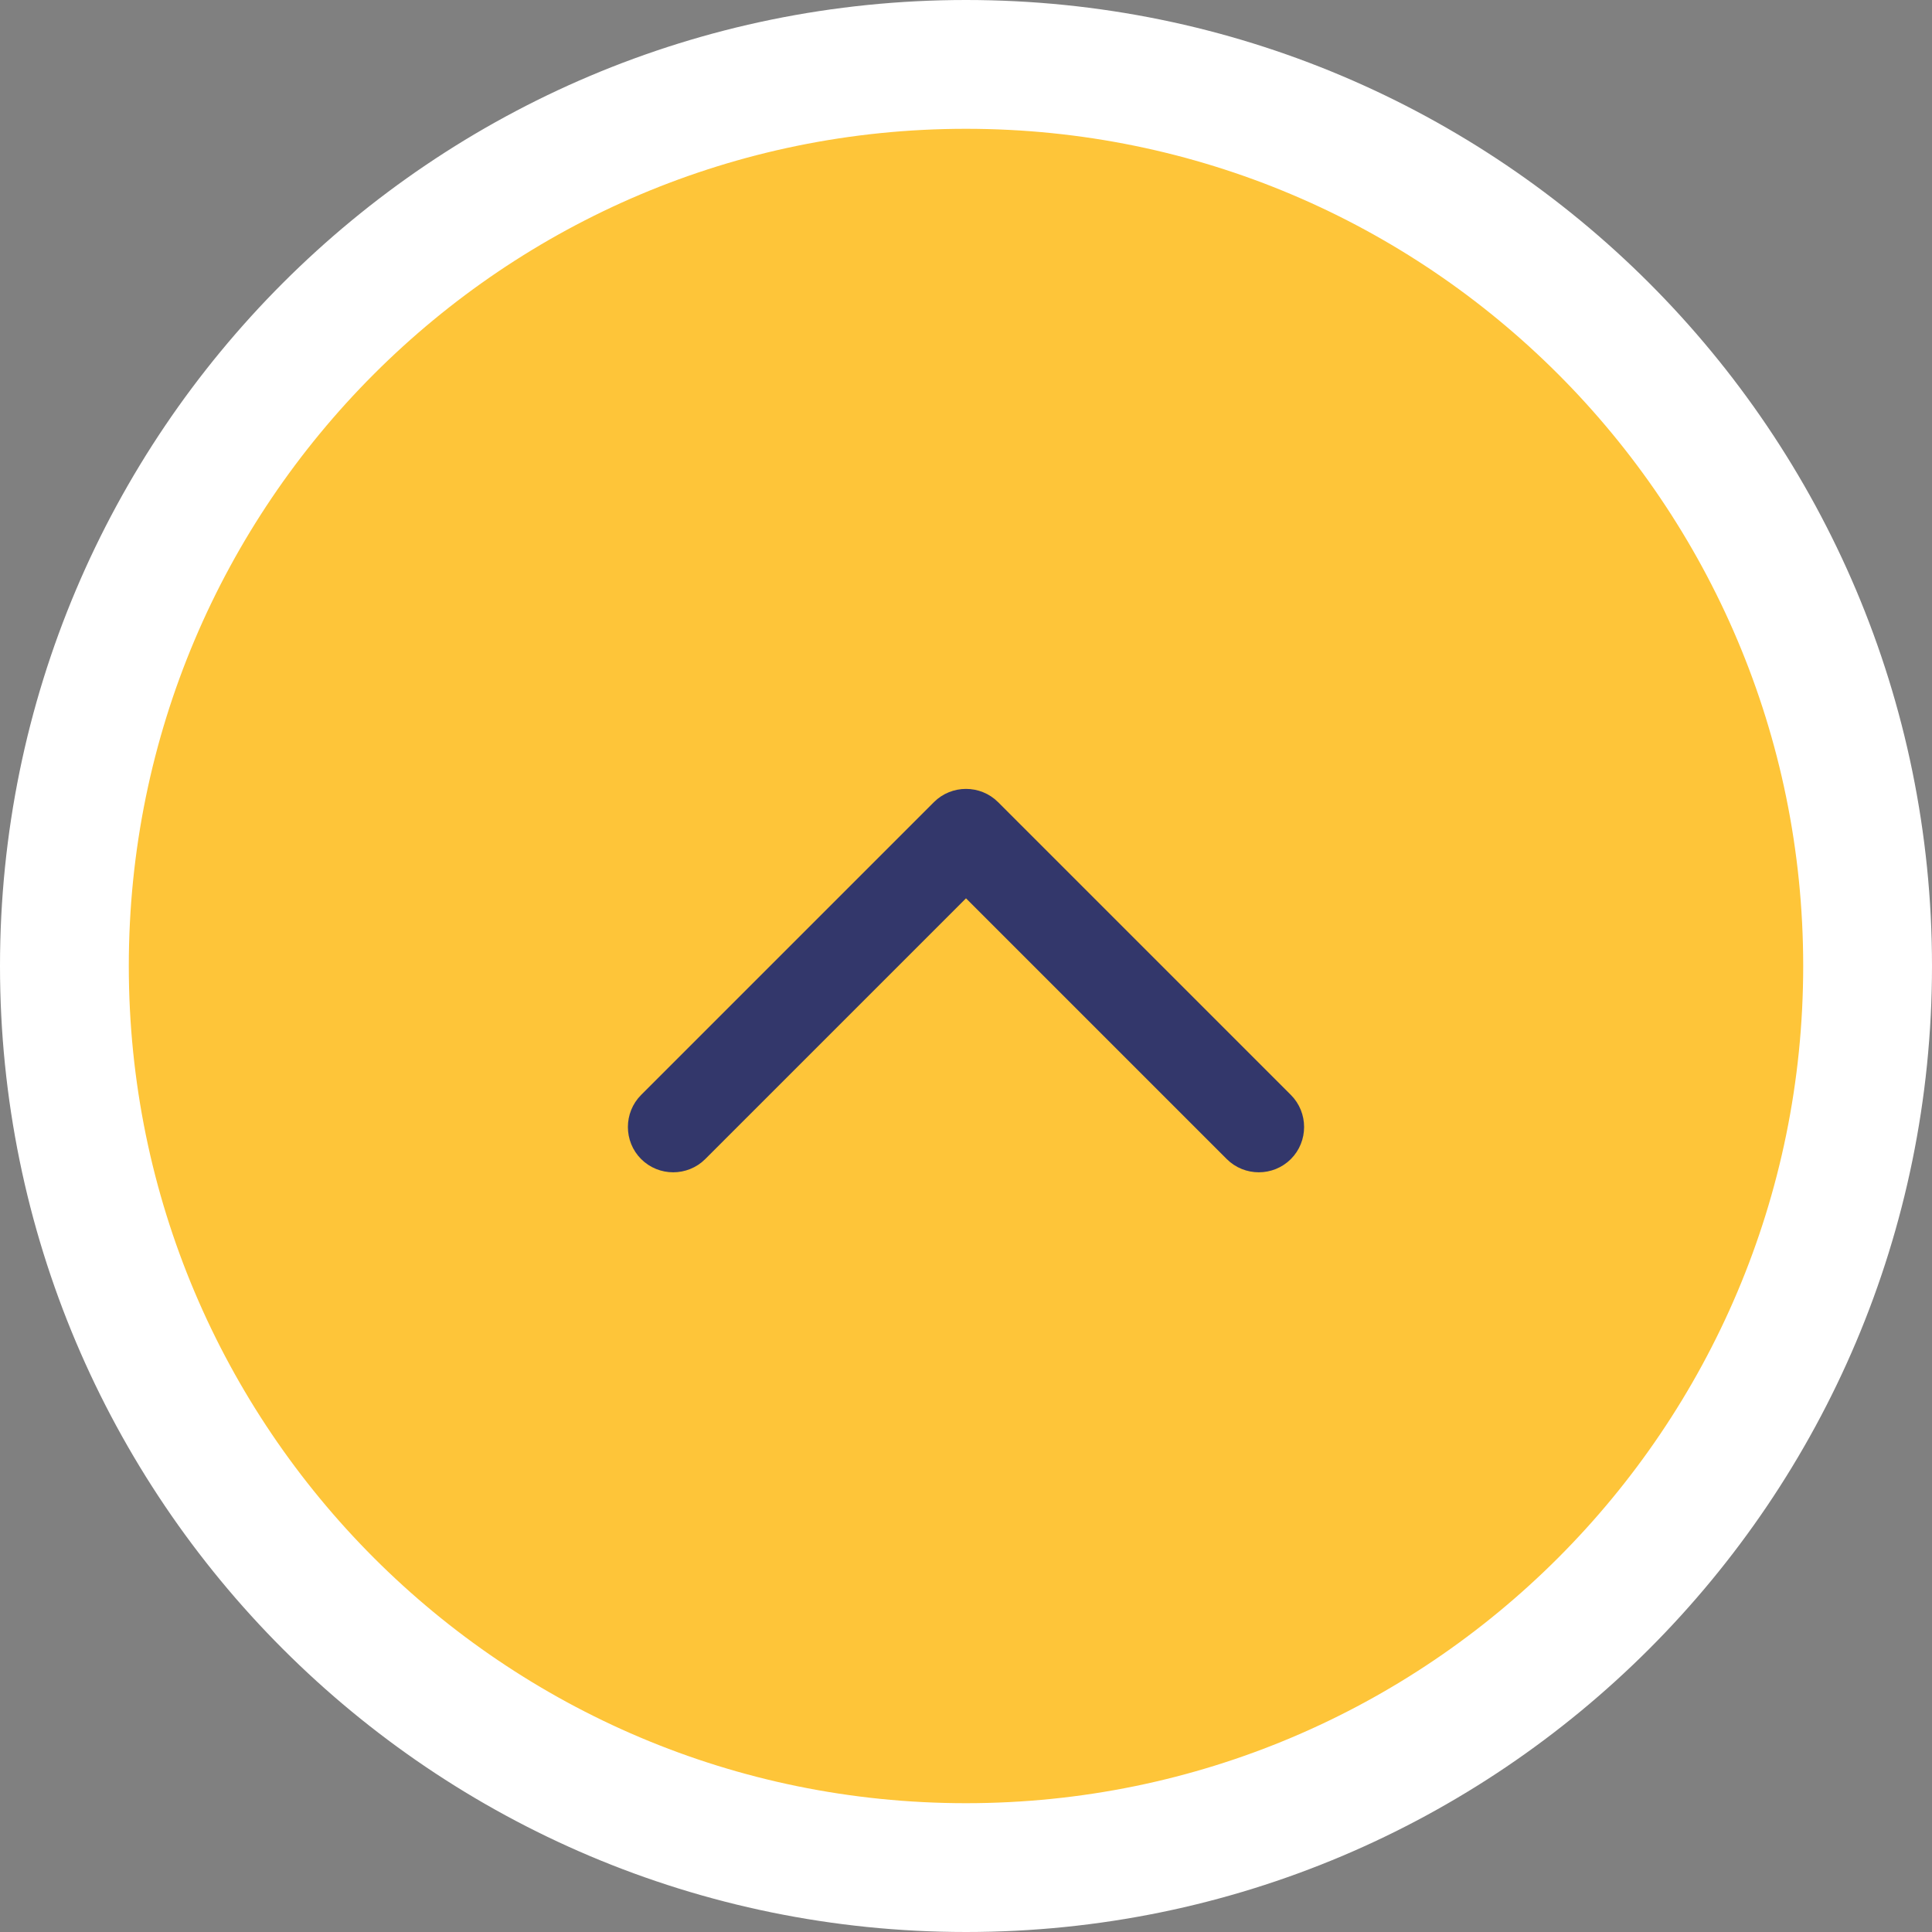 <svg width="60" height="60" viewBox="0 0 60 60" fill="none" xmlns="http://www.w3.org/2000/svg">
<rect x="0" y="0" width="60" height="60" fill="#808080" stroke="none"/>
<g clip-path="url(#clip0_90150_4861)">
<path d="M30 58C45.464 58 58 45.464 58 30C58 14.536 45.464 2 30 2C14.536 2 2 14.536 2 30C2 45.464 14.536 58 30 58Z" fill="#FEC539" stroke="white" stroke-width="4"/>
<path d="M29.358 25.264C29.71 24.912 30.29 24.912 30.642 25.264L39.736 34.358C40.088 34.71 40.088 35.29 39.736 35.642C39.383 35.995 38.804 35.995 38.451 35.642L30 27.191L21.549 35.642C21.196 35.995 20.617 35.995 20.264 35.642C19.912 35.29 19.912 34.71 20.264 34.358L29.358 25.264Z" fill="#33376B" stroke="#33376B"/>
</g>
<defs>
<clipPath id="clip0_90150_4861">
<rect width="60" height="60" fill="white"/>
</clipPath>
</defs>
</svg>
